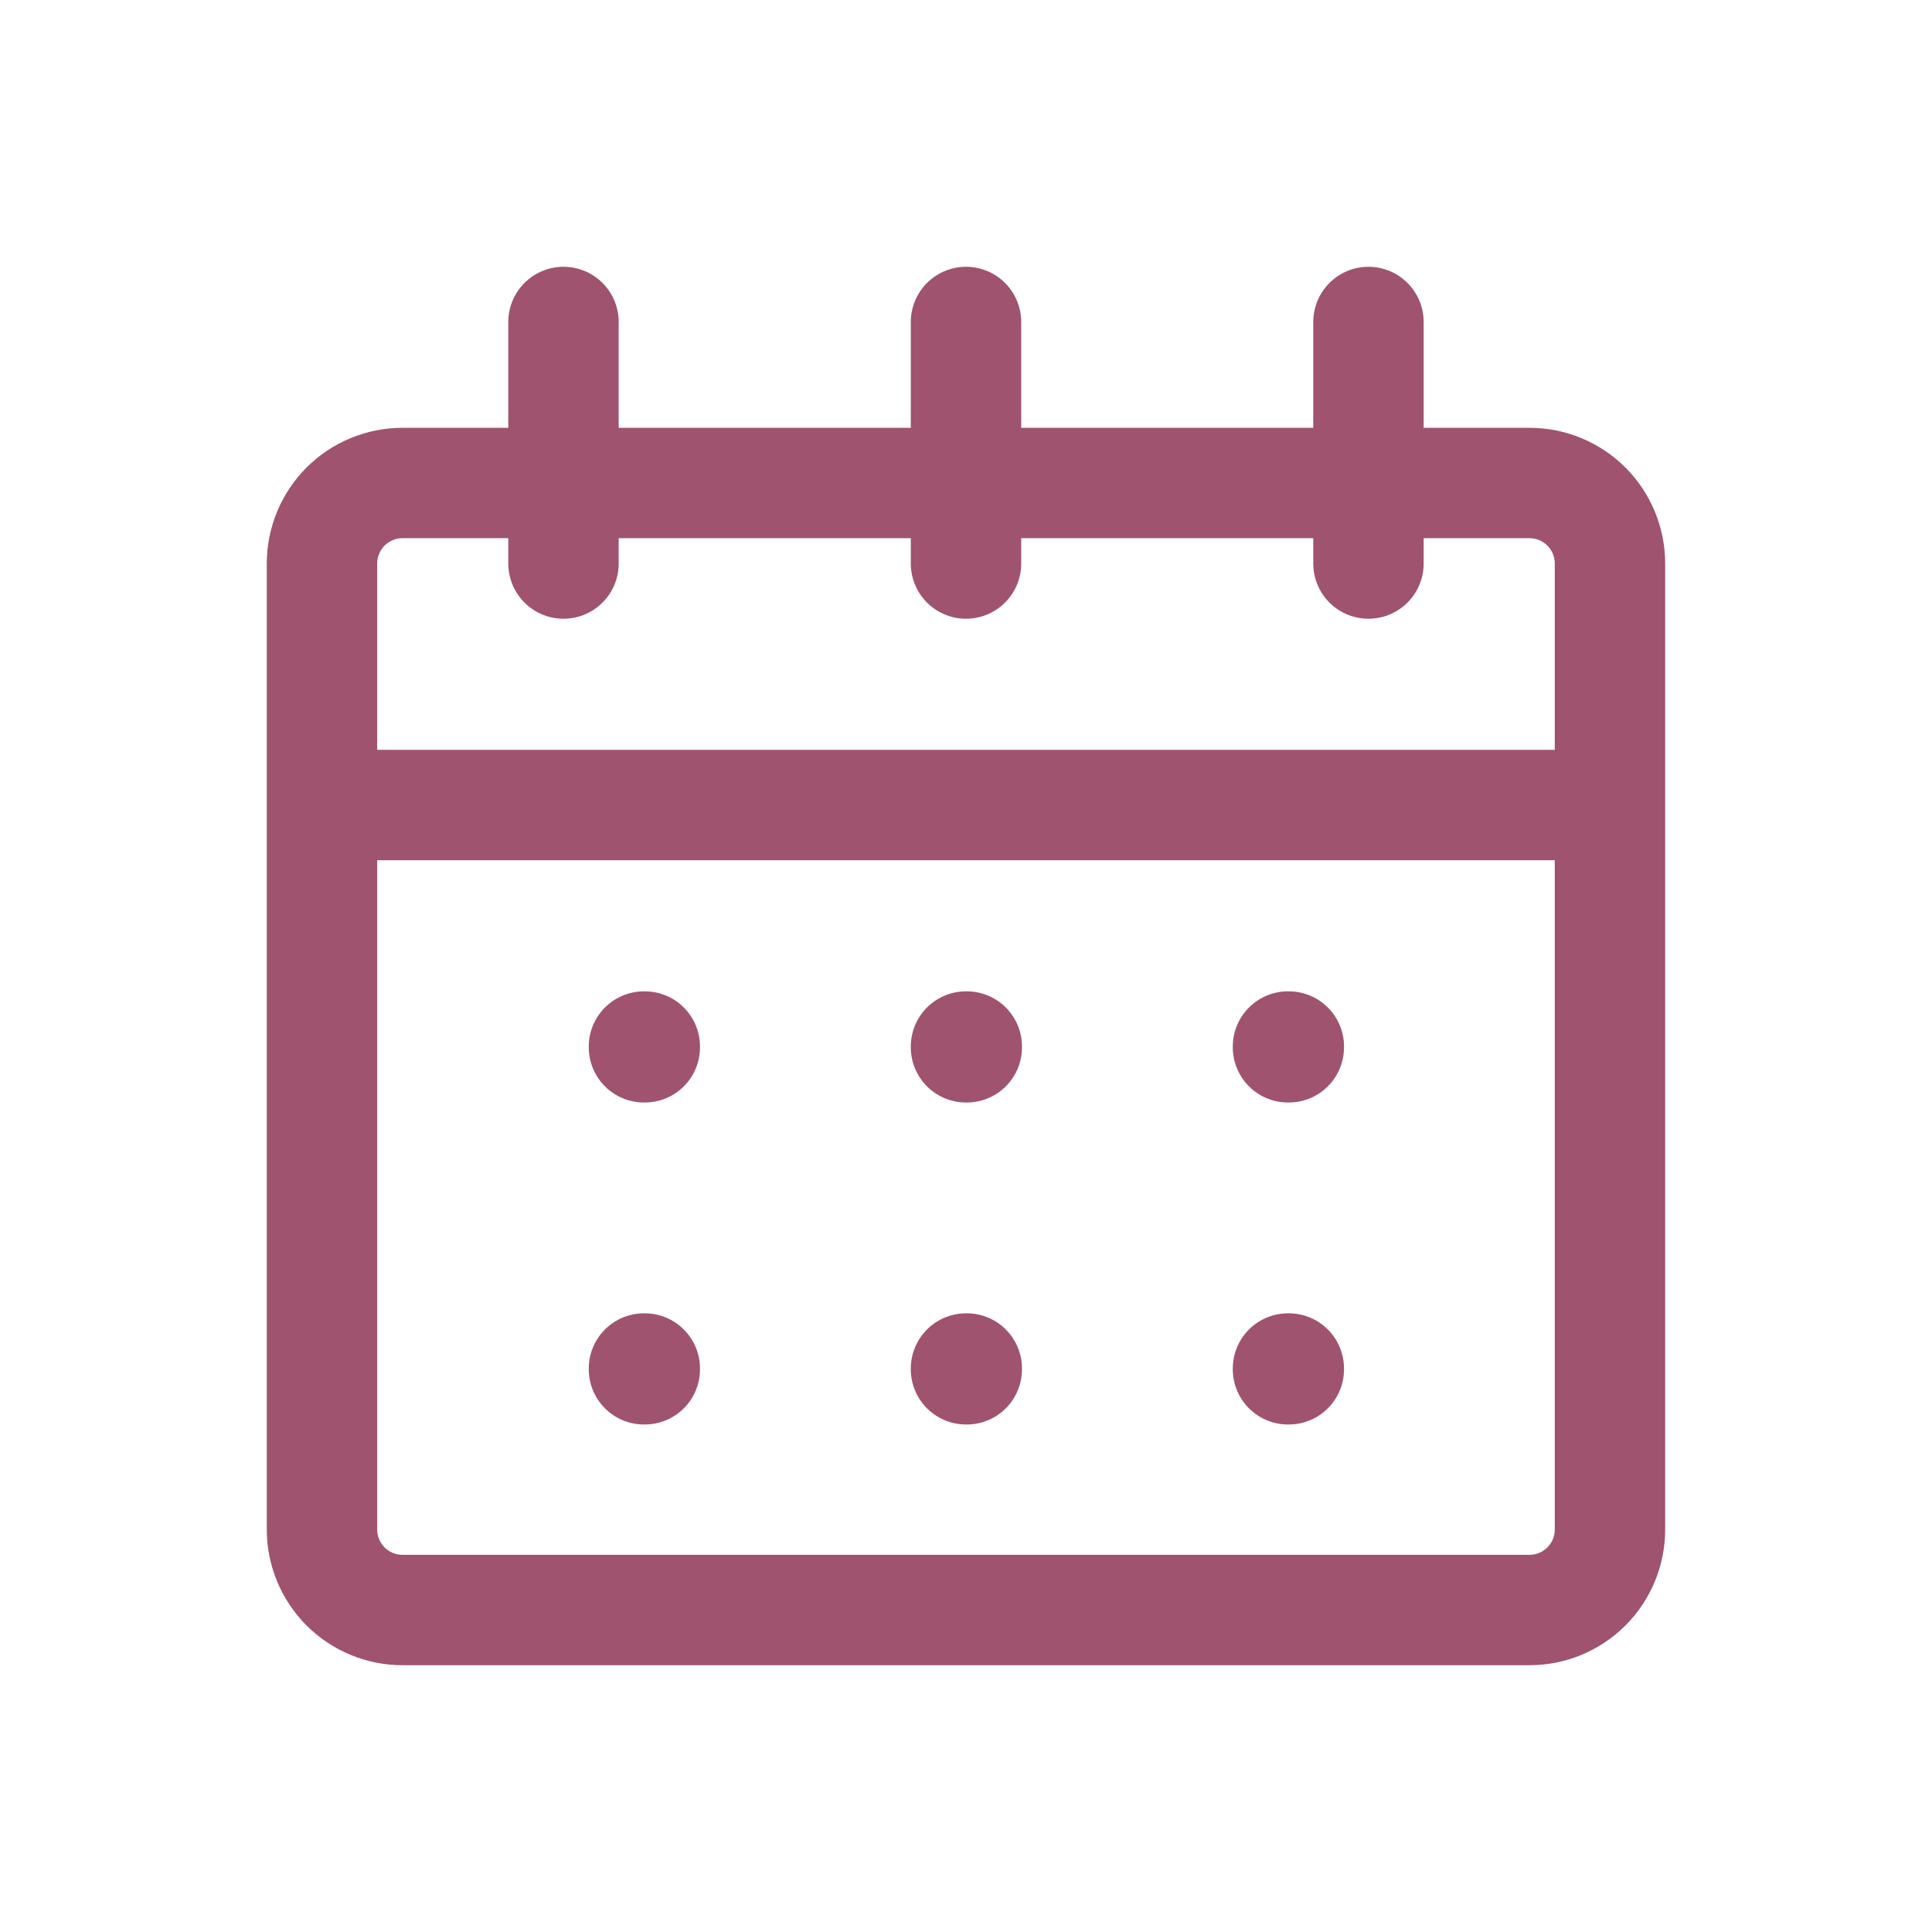 <svg width="35" height="35" viewBox="0 0 35 35" fill="none" xmlns="http://www.w3.org/2000/svg">
<path d="M5.833 14.584H29.166M17.5 10.209V5.833M10.208 10.209V5.833M24.791 10.209V5.833M7.291 29.167H27.708C28.095 29.167 28.466 29.013 28.739 28.74C29.013 28.466 29.166 28.095 29.166 27.709V10.209C29.166 9.822 29.013 9.451 28.739 9.177C28.466 8.904 28.095 8.75 27.708 8.75H7.291C6.905 8.75 6.534 8.904 6.26 9.177C5.987 9.451 5.833 9.822 5.833 10.209V27.709C5.833 28.095 5.987 28.466 6.26 28.74C6.534 29.013 6.905 29.167 7.291 29.167ZM11.666 18.959H11.681V18.973H11.666V18.959ZM17.5 18.959H17.514V18.973H17.5V18.959ZM23.333 18.959H23.348V18.973H23.333V18.959ZM11.666 24.792H11.681V24.806H11.666V24.792ZM17.5 24.792H17.514V24.806H17.5V24.792ZM23.333 24.792H23.348V24.806H23.333V24.792Z" stroke="#9F536F" stroke-width="2" stroke-linecap="round" stroke-linejoin="round"/>
</svg>
